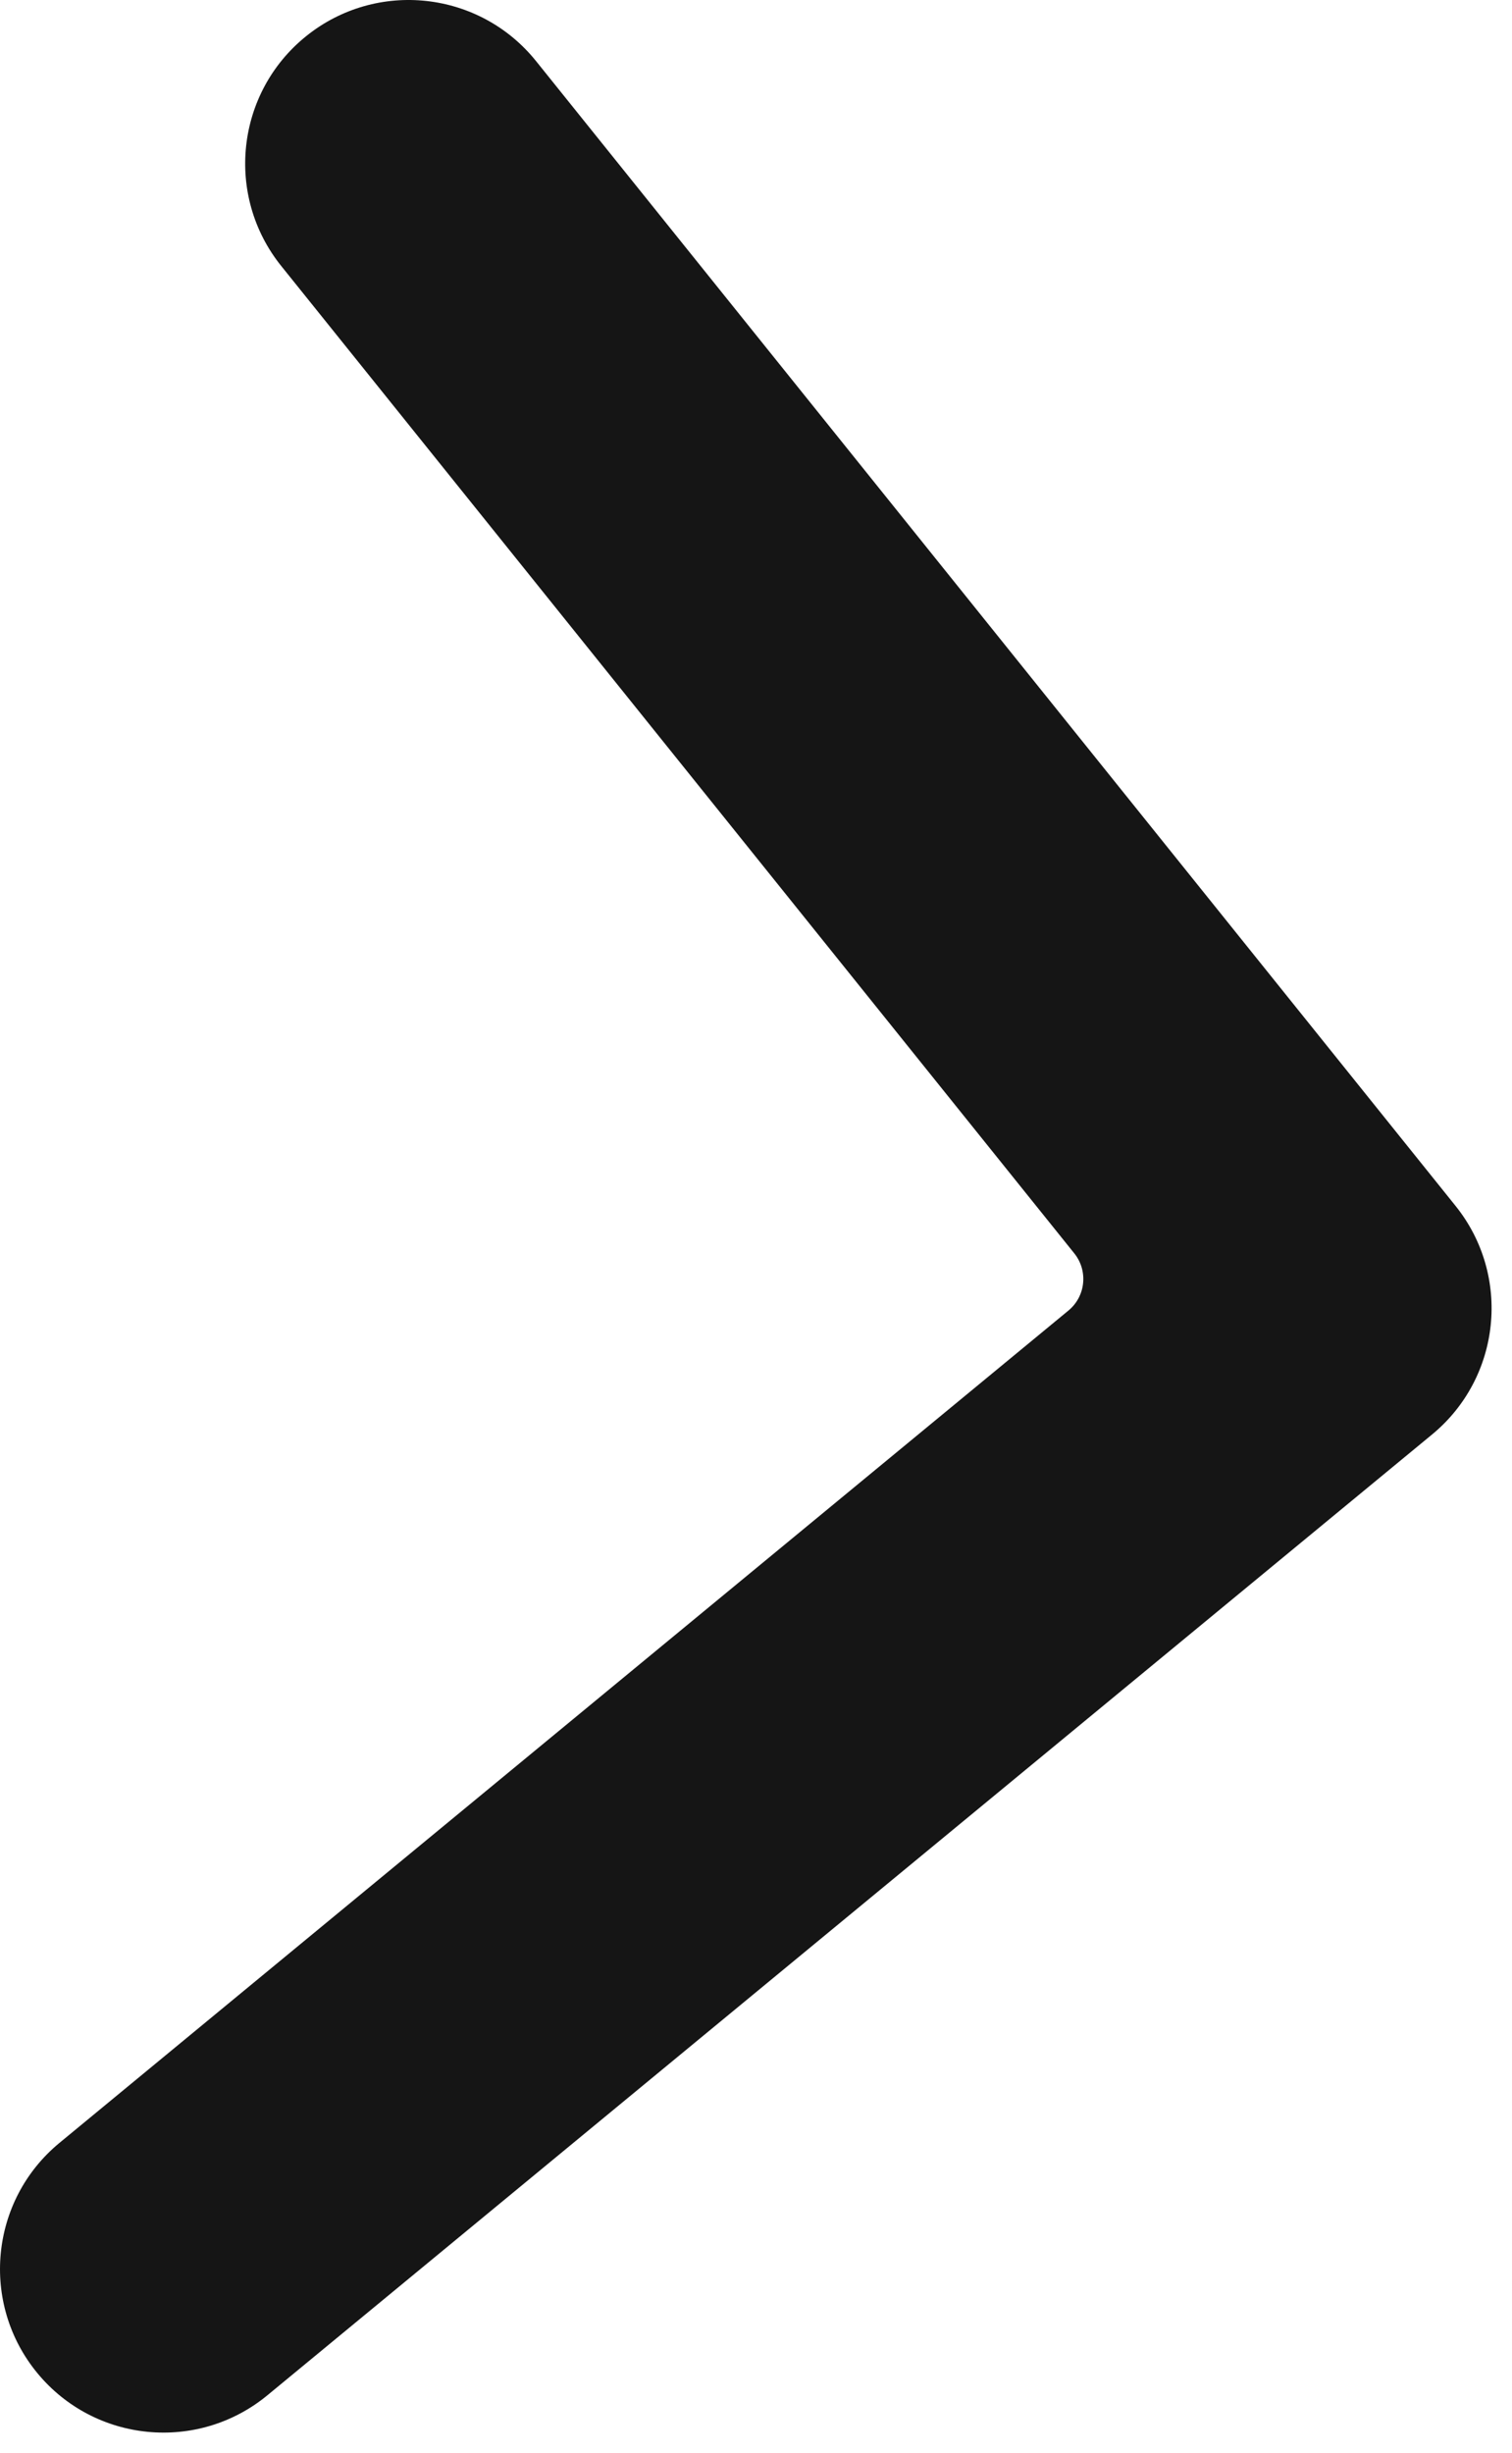 <?xml version="1.0" encoding="UTF-8"?> <svg xmlns="http://www.w3.org/2000/svg" width="37" height="60" viewBox="0 0 37 60" fill="none"><path fill-rule="evenodd" clip-rule="evenodd" d="M7.495 0.882C9.217 -0.502 11.734 -0.227 13.118 1.495L35.618 29.495C36.99 31.201 36.734 33.693 35.045 35.086L6.545 58.586C4.84 59.992 2.319 59.749 0.914 58.045C-0.491 56.34 -0.249 53.819 1.455 52.414L26.146 32.055C26.568 31.707 26.632 31.084 26.289 30.657L6.882 6.506C5.498 4.784 5.772 2.266 7.495 0.882Z" fill="#151515"></path></svg> 